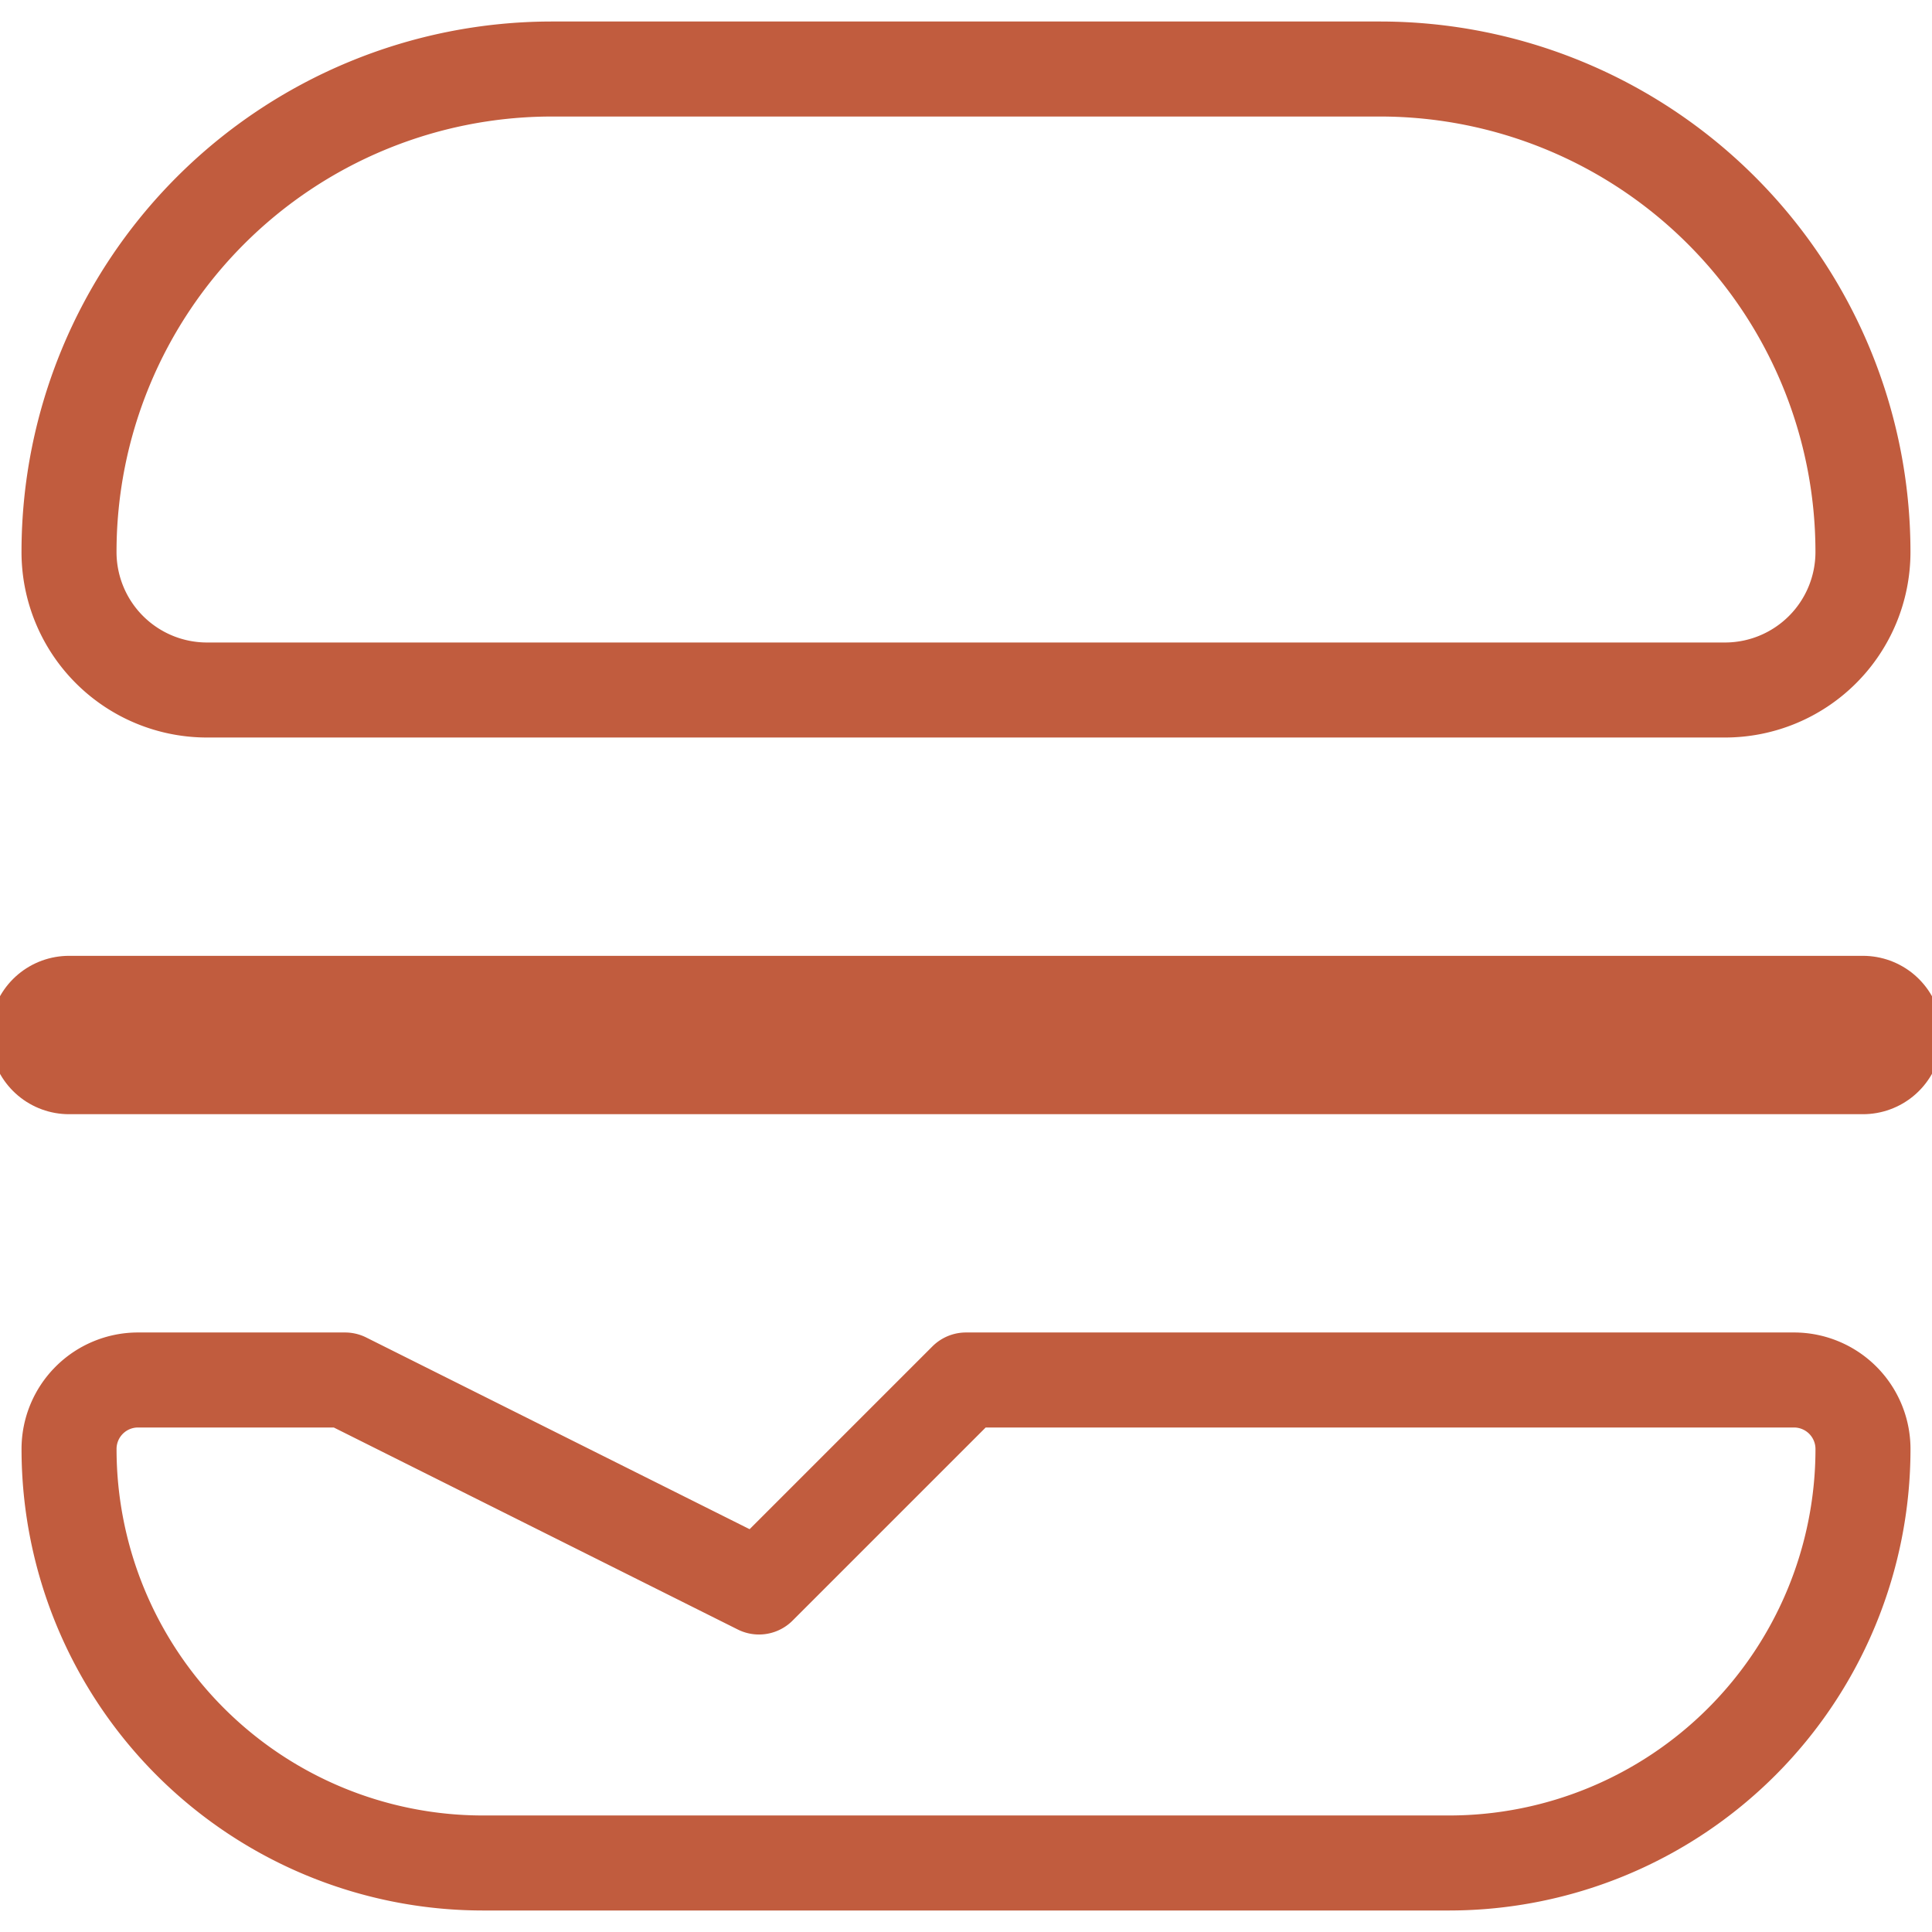 <svg xmlns="http://www.w3.org/2000/svg" width="61" height="61" fill="none"><g stroke="#C15C3E" stroke-linecap="round" stroke-linejoin="round" clip-path="url(#a)"><path stroke-width="3" d="M17.429 2.179H43.57a15.25 15.25 0 0 1 15.25 15.25 4.357 4.357 0 0 1-4.357 4.357H6.536a4.357 4.357 0 0 1-4.357-4.357 15.25 15.25 0 0 1 15.25-15.25v0Z"/><path stroke-width="5" d="M2.179 32.679H58.82"/><path stroke-width="3" d="M56.643 43.571H30.5l-6.536 6.536-13.071-6.536H4.357A2.178 2.178 0 0 0 2.18 45.75v0A13.072 13.072 0 0 0 15.25 58.821h30.5A13.072 13.072 0 0 0 58.821 45.75a2.179 2.179 0 0 0-2.178-2.179Z"/></g><defs><clipPath id="a"><path fill="#fff" d="M0 0h61v61H0z"/></clipPath></defs></svg>